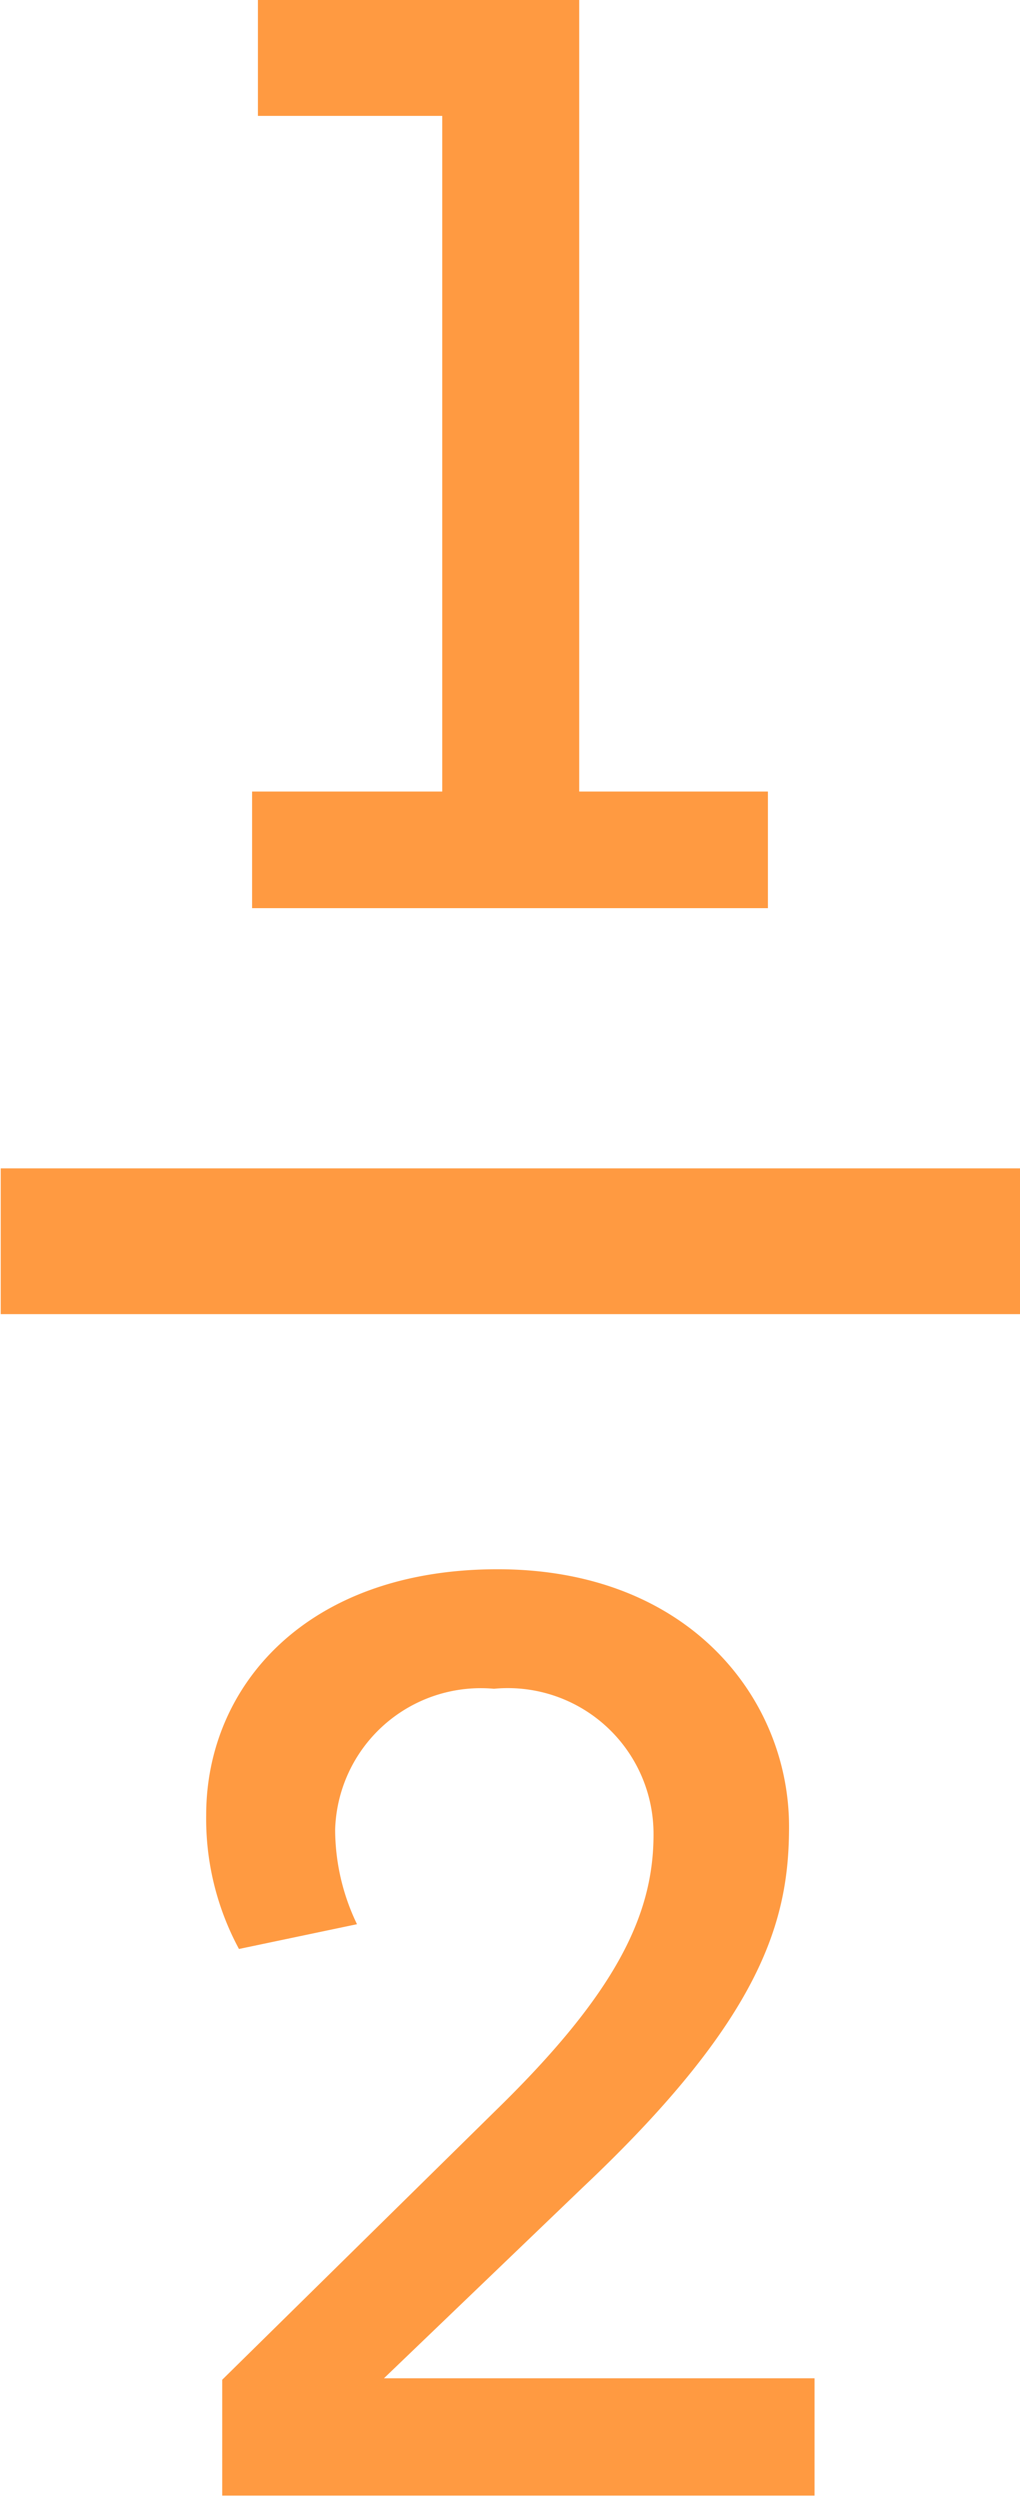 <?xml version="1.0" encoding="UTF-8"?><svg xmlns="http://www.w3.org/2000/svg" xmlns:xlink="http://www.w3.org/1999/xlink" height="34.3" preserveAspectRatio="xMidYMid meet" version="1.0" viewBox="1.0 2.5 14.0 34.3" width="14.0" zoomAndPan="magnify"><g fill="#ff9a41" id="change1_1"><path d="M1.01 18.53H15V20.53H1.01z"/><path d="M11.54 13.36L8.95 13.36 8.95 2.46 4.54 2.46 4.54 4.09 7.07 4.09 7.07 13.36 4.46 13.36 4.46 14.96 11.54 14.96 11.54 13.36z"/><path d="M9,32.51c2.48-2.34,2.83-3.68,2.83-4.95,0-1.75-1.37-3.53-4-3.53s-4,1.61-4,3.37a3.76,3.76,0,0,0,.45,1.84l1.62-.34a3,3,0,0,1-.3-1.3,2,2,0,0,1,2.18-1.93,2,2,0,0,1,2.19,2c0,1.1-.51,2.17-2.16,3.78L4.05,35.15v1.59h8.13V35.13H6.27Z"/></g></svg>